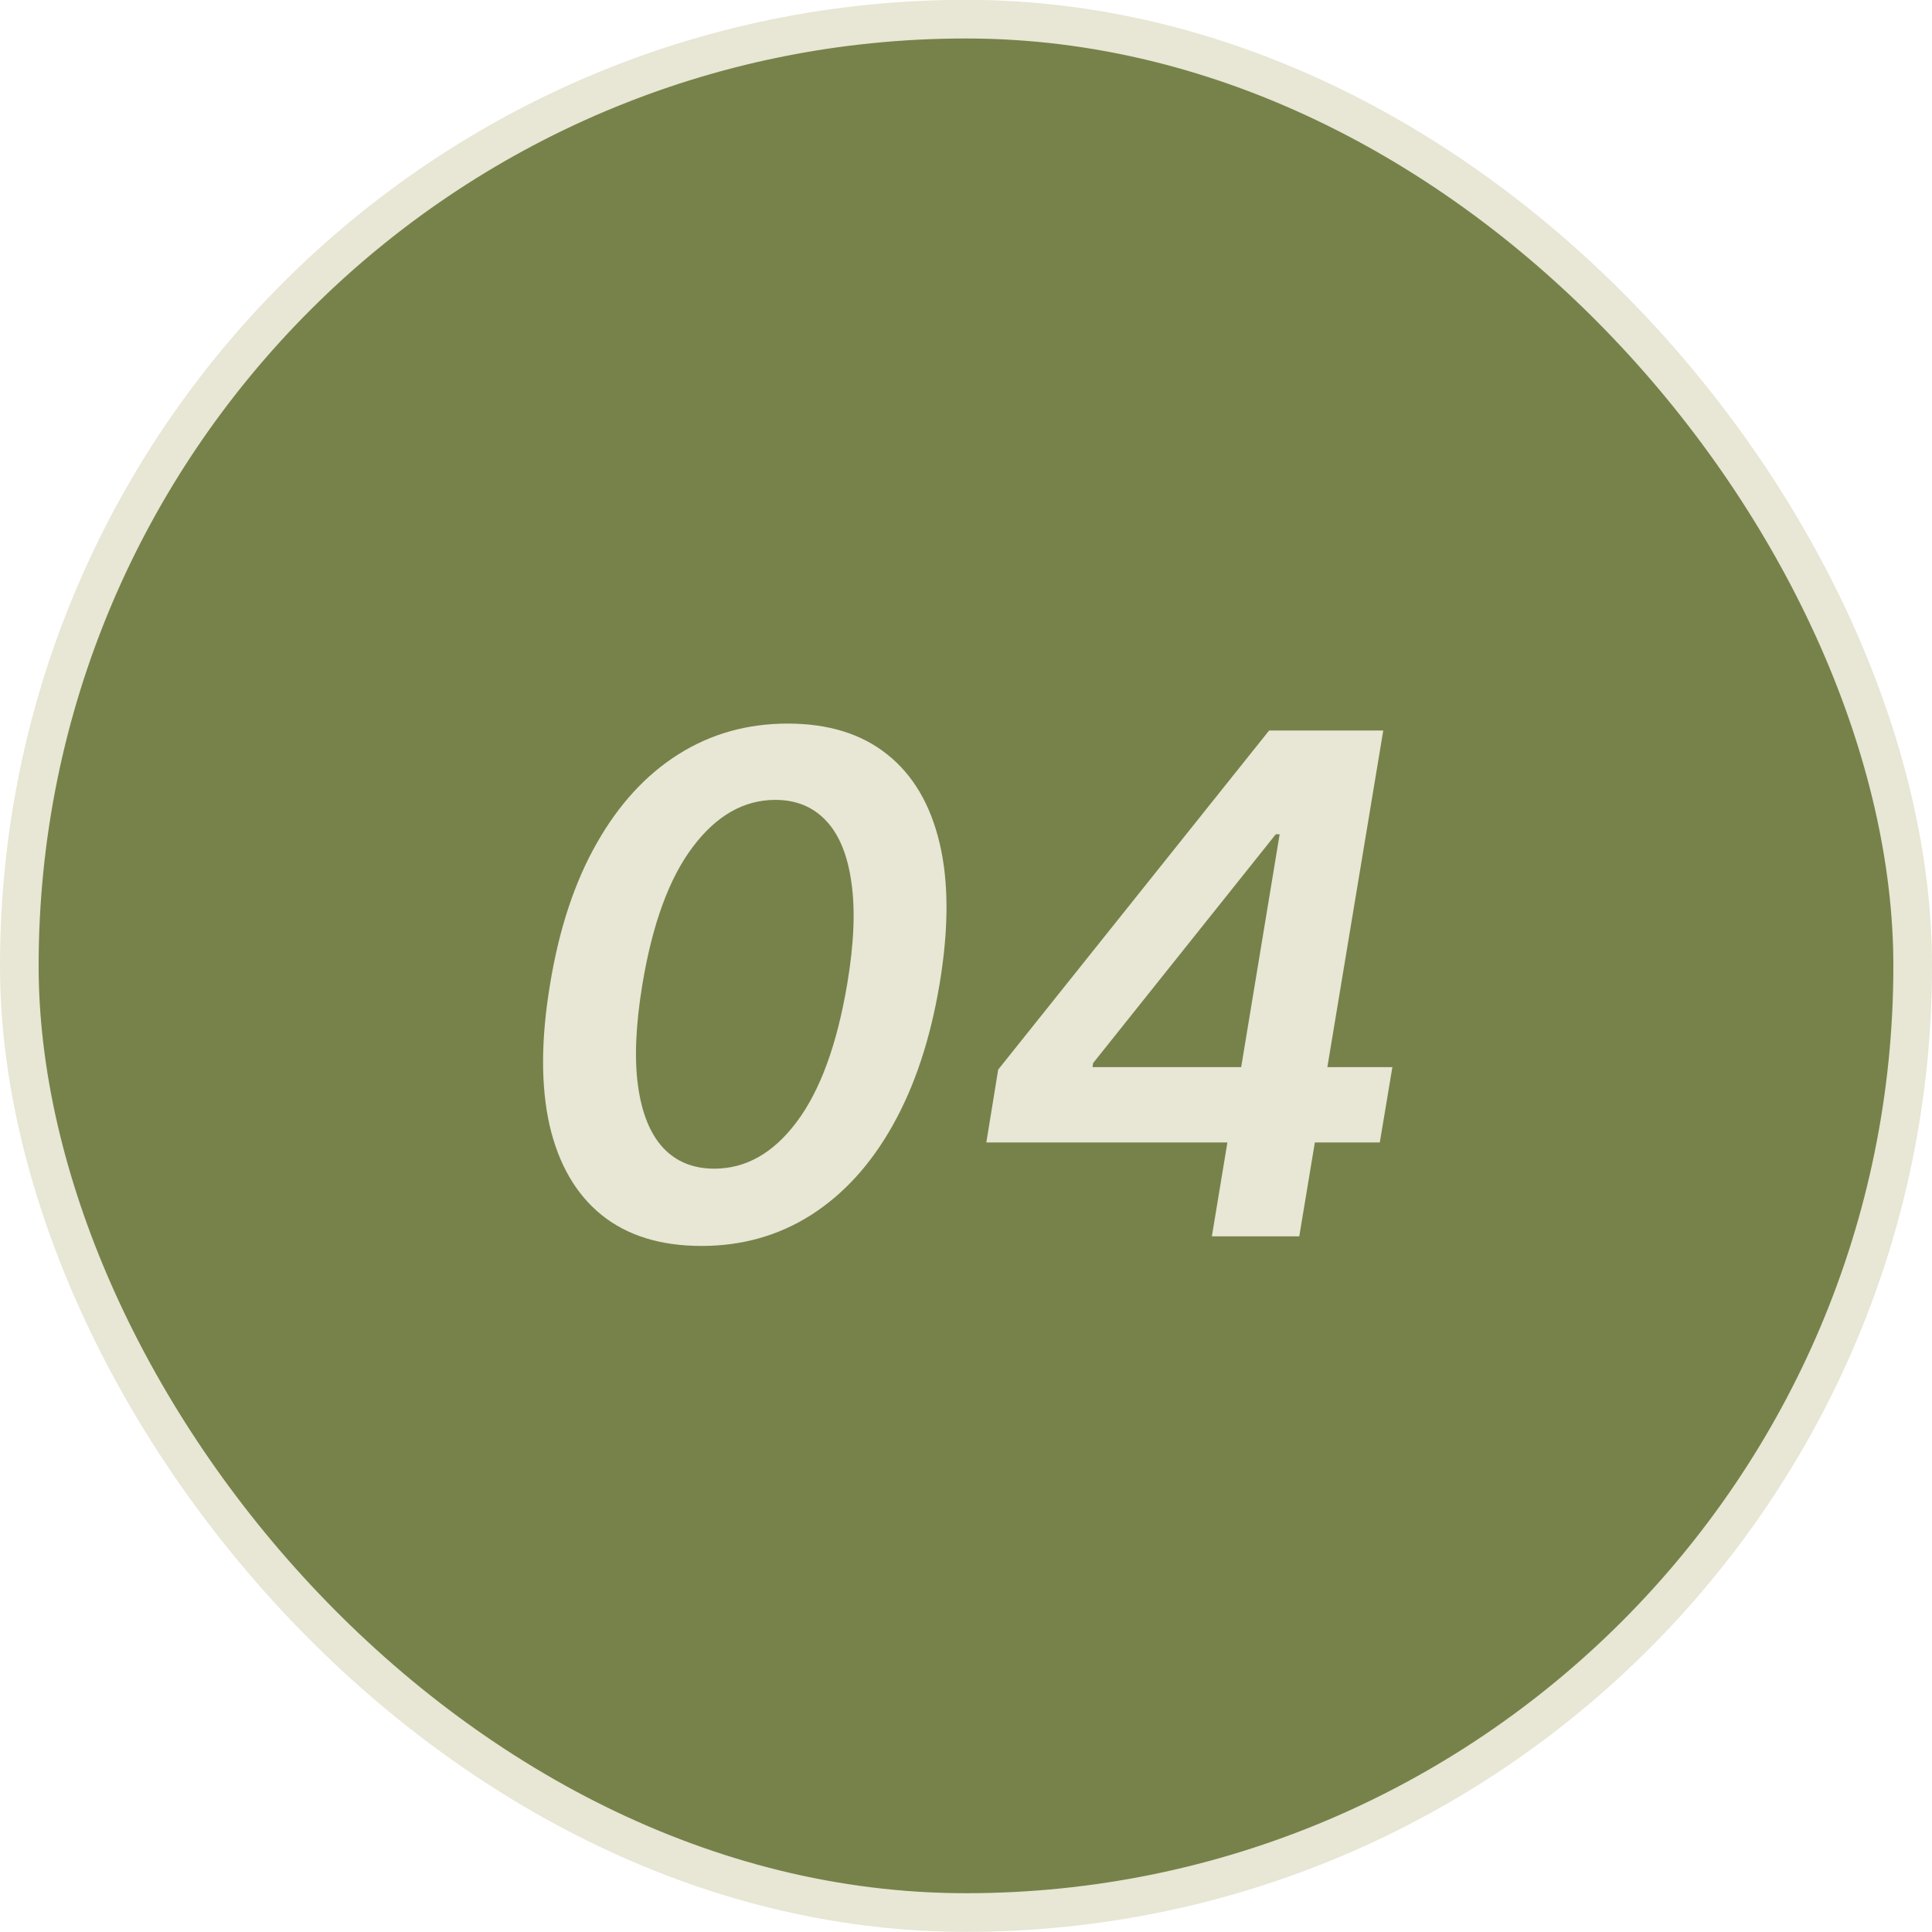 <?xml version="1.0" encoding="UTF-8"?>
<svg xmlns="http://www.w3.org/2000/svg" width="50" height="50" viewBox="0 0 50 50" fill="none">
  <rect x="0.5" y="0.496" width="49" height="49" rx="24.5" fill="#76824A"></rect>
  <rect x="0.5" y="0.496" width="49" height="49" rx="24.5" stroke="#E8E6D4"></rect>
  <path d="M18.155 32.245C17.098 32.245 16.237 31.979 15.572 31.446C14.908 30.909 14.458 30.136 14.224 29.126C13.994 28.112 13.998 26.891 14.237 25.463C14.471 24.036 14.874 22.821 15.445 21.82C16.016 20.814 16.721 20.047 17.561 19.519C18.4 18.99 19.342 18.726 20.386 18.726C21.434 18.726 22.291 18.99 22.955 19.519C23.624 20.047 24.078 20.814 24.317 21.82C24.555 22.821 24.555 24.036 24.317 25.463C24.078 26.891 23.673 28.112 23.102 29.126C22.536 30.136 21.83 30.909 20.987 31.446C20.147 31.979 19.203 32.245 18.155 32.245ZM18.487 30.245C19.305 30.245 20.017 29.84 20.622 29.03C21.227 28.221 21.662 27.032 21.926 25.463C22.101 24.424 22.137 23.55 22.035 22.843C21.937 22.135 21.72 21.603 21.383 21.245C21.046 20.883 20.607 20.701 20.066 20.701C19.252 20.701 18.541 21.106 17.931 21.916C17.322 22.721 16.887 23.904 16.627 25.463C16.453 26.512 16.414 27.392 16.512 28.103C16.61 28.811 16.828 29.346 17.164 29.708C17.501 30.066 17.942 30.245 18.487 30.245ZM25.526 29.567L25.833 27.681L32.845 18.905H34.418L33.97 21.59H33.018L28.288 27.515L28.275 27.617H36.035L35.709 29.567H25.526ZM31.363 31.996L31.861 28.985L32.034 28.148L33.561 18.905H35.799L33.625 31.996H31.363Z" fill="#E8E6D4"></path>
</svg>

